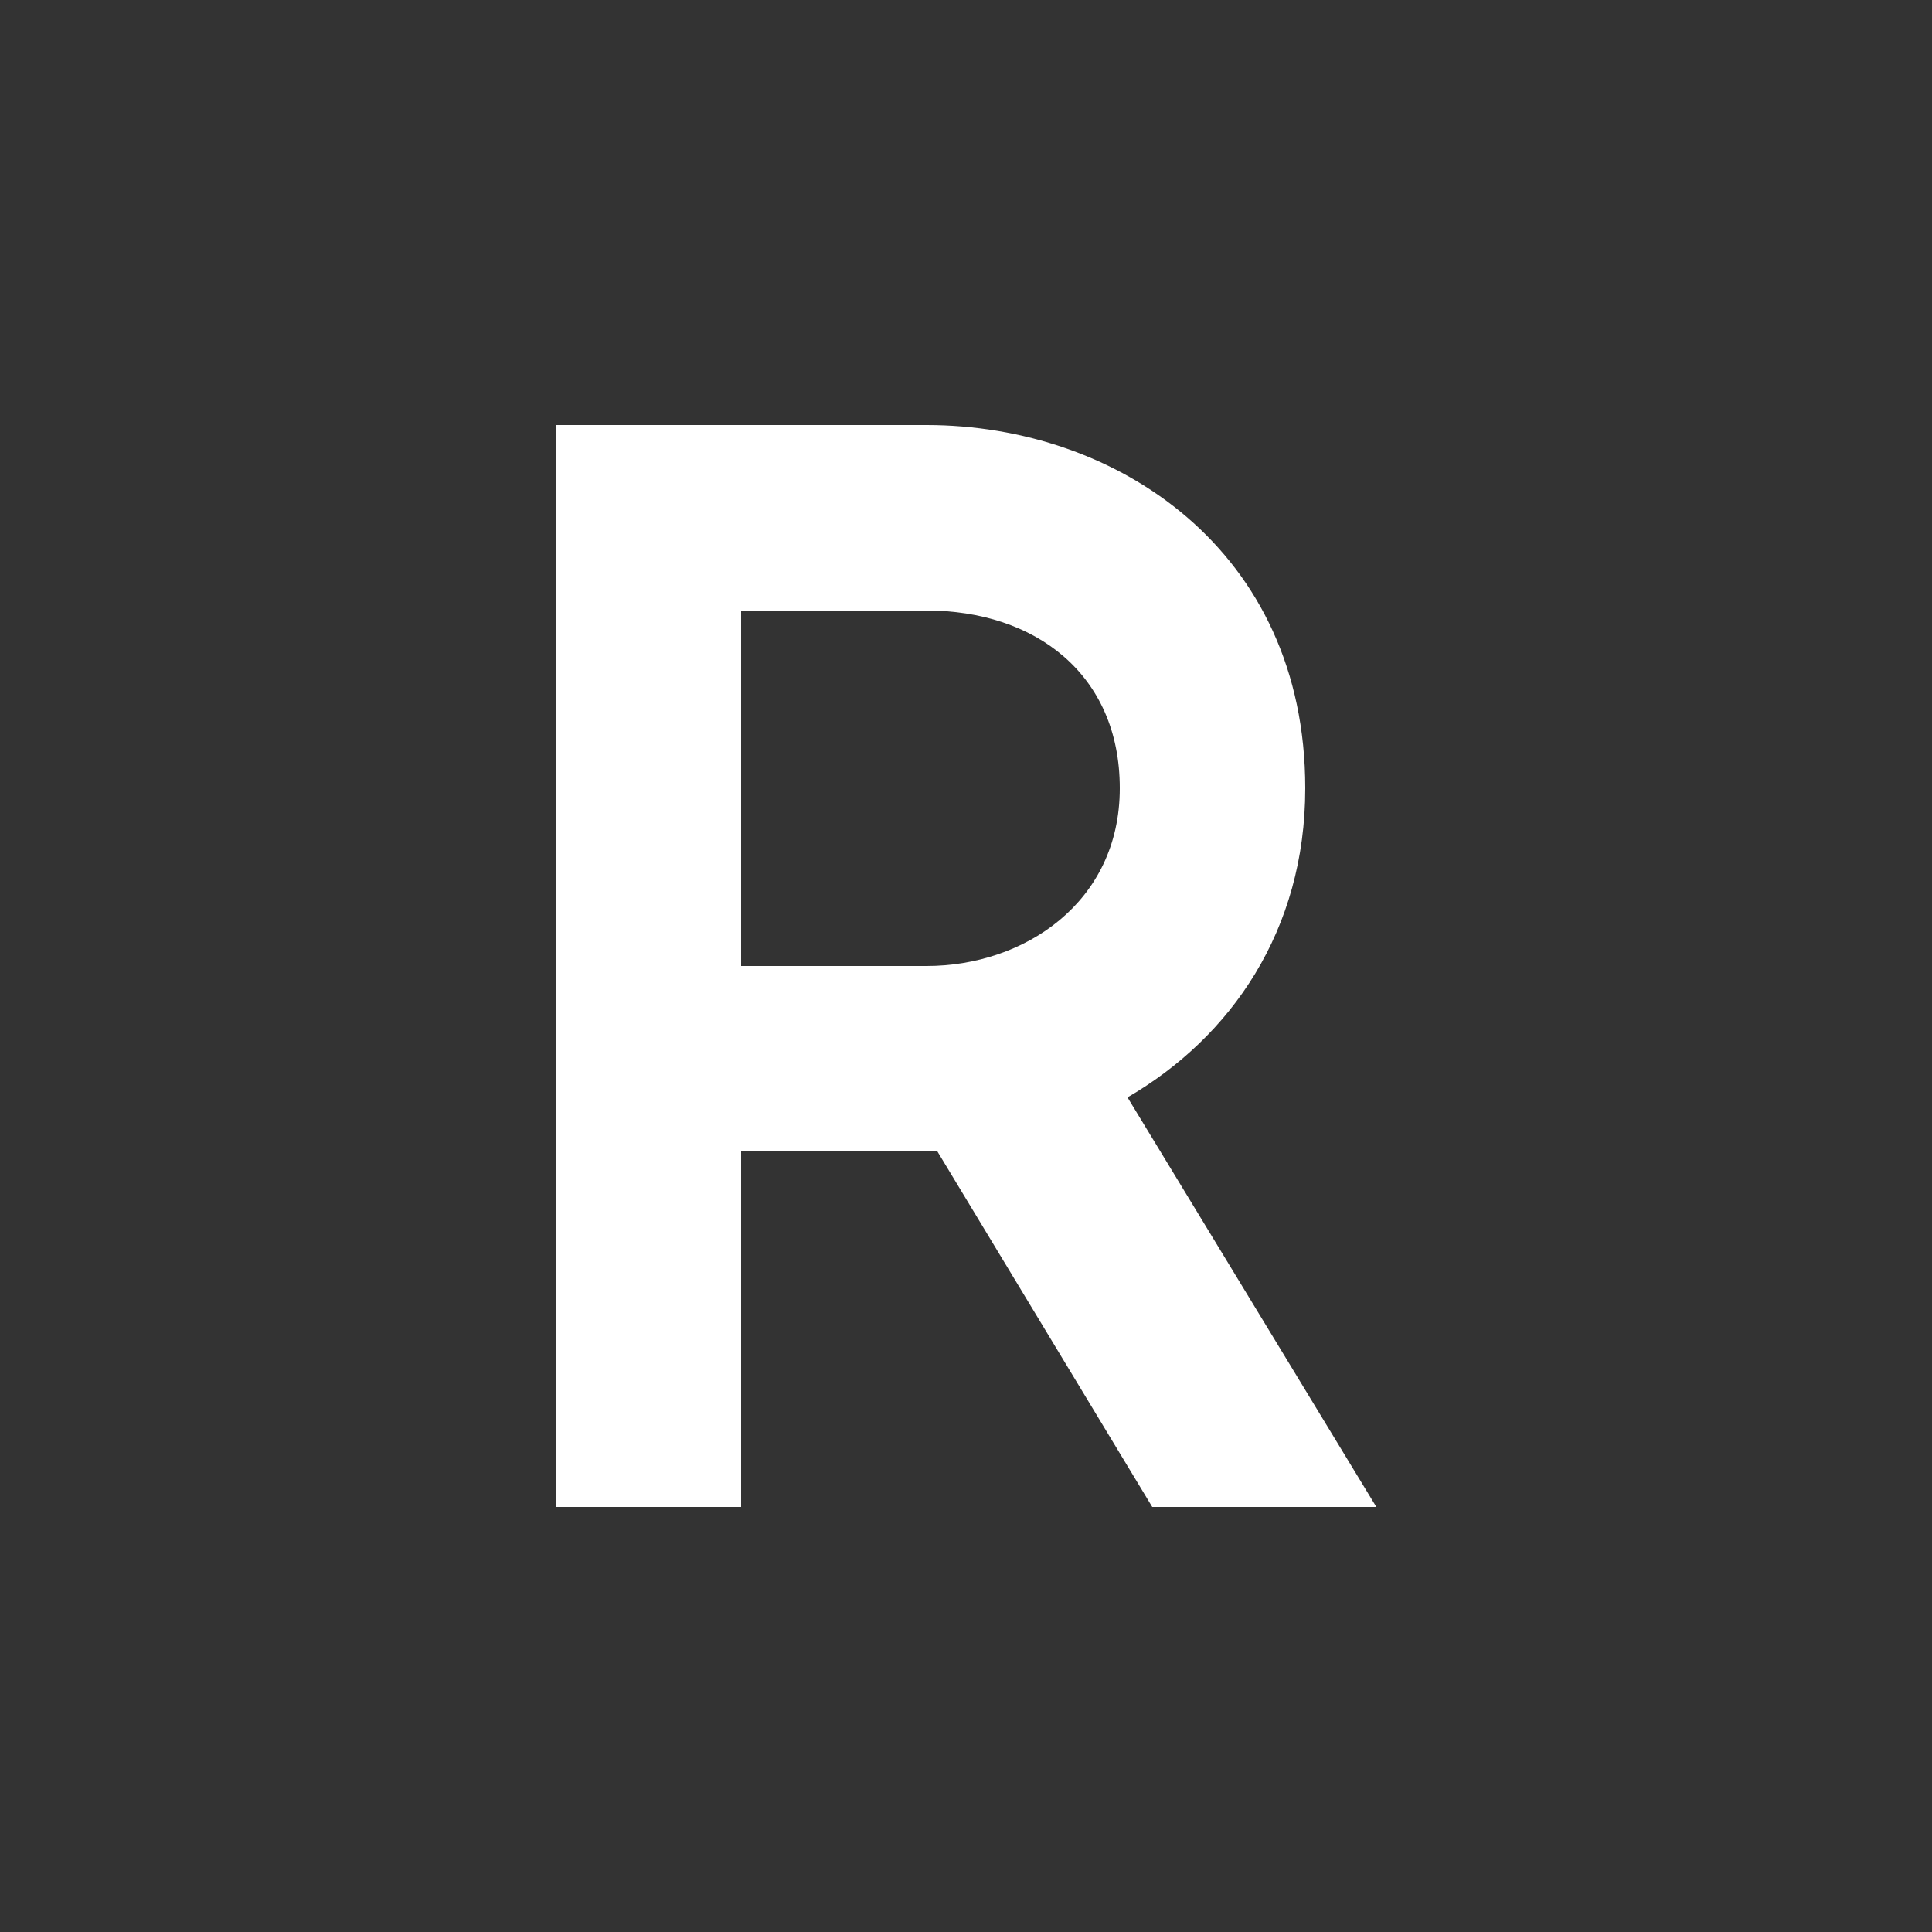 <?xml version="1.0" encoding="UTF-8"?><svg id="Layer_1" xmlns="http://www.w3.org/2000/svg" viewBox="0 0 1000 1000"><rect x="0" y="0" width="1000" height="1000" fill="#333333" stroke="none"/><path d="M479.6,220c98.4,0,196,64.8,196,188,0,73.6-38.4,128.8-92,160l128.8,212h-116l-111.2-184h-101.6v184h-96V220h192ZM479.6,500c50.4,0,100-32.8,100-92s-44-92-100-92h-96v184h96Z" style="fill:#fff;"/></svg>
